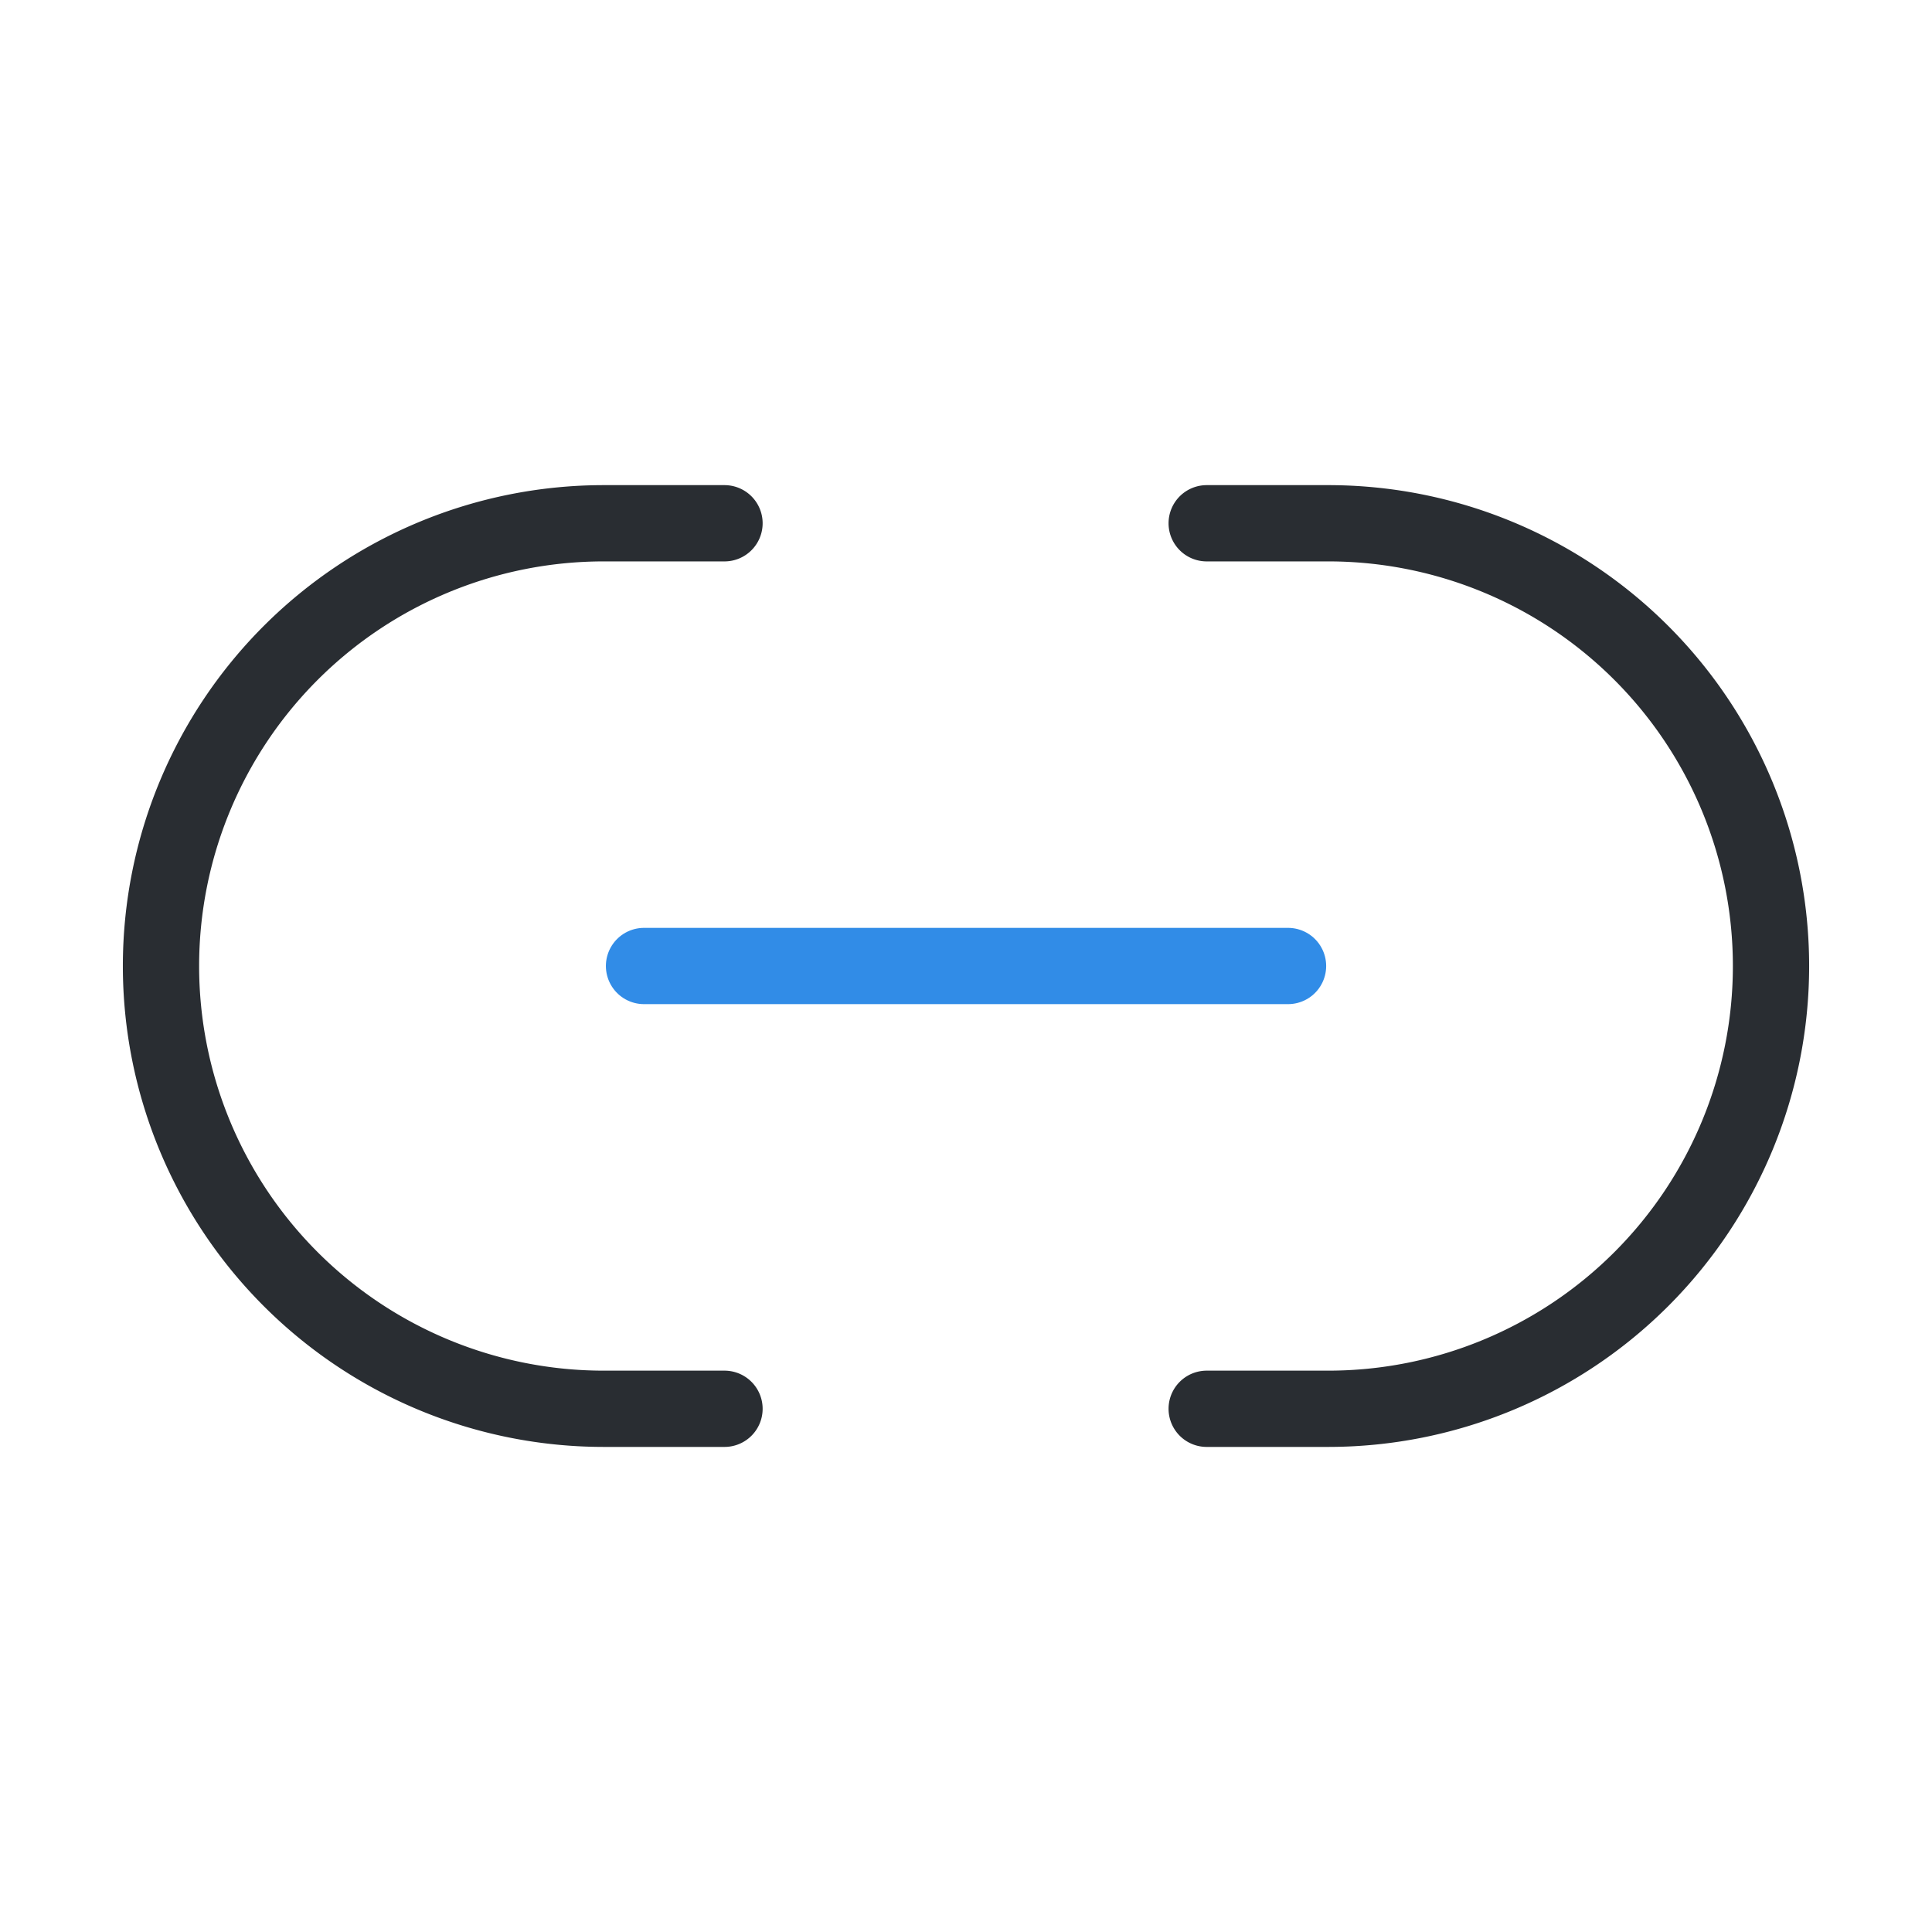 <svg xmlns="http://www.w3.org/2000/svg" width="38" height="38" viewBox="0 0 38 38"><defs><style>.a,.b,.c{fill:none;}.a{stroke:#292d32;}.a,.b{stroke-linecap:round;stroke-linejoin:round;stroke-width:1.5px;}.b{stroke:#318ce7;}.c{opacity:0;}</style></defs><g transform="translate(-684 -188)"><g transform="translate(684 188)"><path class="a" d="M0,17.417H2.391A8.708,8.708,0,1,0,2.391,0H0" transform="translate(23.734 10.292)"/><path class="a" d="M11.083,0H8.708a8.708,8.708,0,0,0,0,17.417h2.375" transform="translate(3.167 10.292)"/><path class="b" d="M0,0H12.667" transform="translate(12.667 19)"/><path class="c" d="M0,0H38V38H0Z" transform="translate(38 38) rotate(180)"/></g></g></svg>
